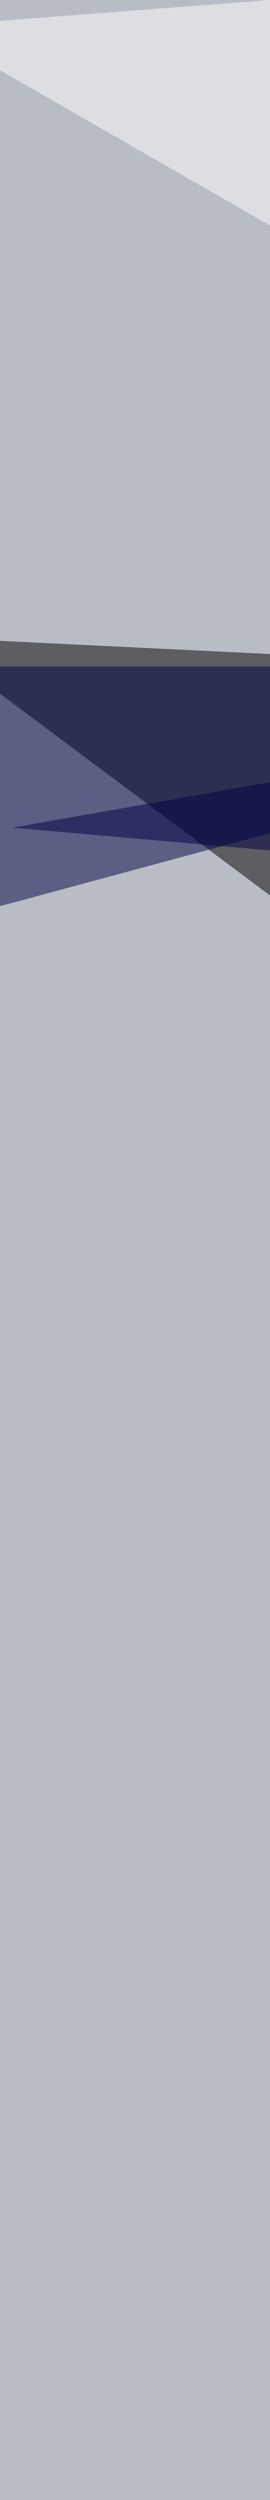 <svg xmlns="http://www.w3.org/2000/svg" width="162" height="1500" ><filter id="a"><feGaussianBlur stdDeviation="55"/></filter><rect width="100%" height="100%" fill="#b8bcc4"/><g filter="url(#a)"><g fill-opacity=".5"><path d="M-45.4 382.3l840.8 41L186 555.2z"/><path fill="#fff" d="M751.5-45.4L-45.5 16l841 483.4z"/><path fill="#000042" d="M7.3 496.6l665-117.2v175.8z"/><path fill="#000344" d="M-42.5 555.2l-3-155.3h577.2z"/></g></g></svg>
